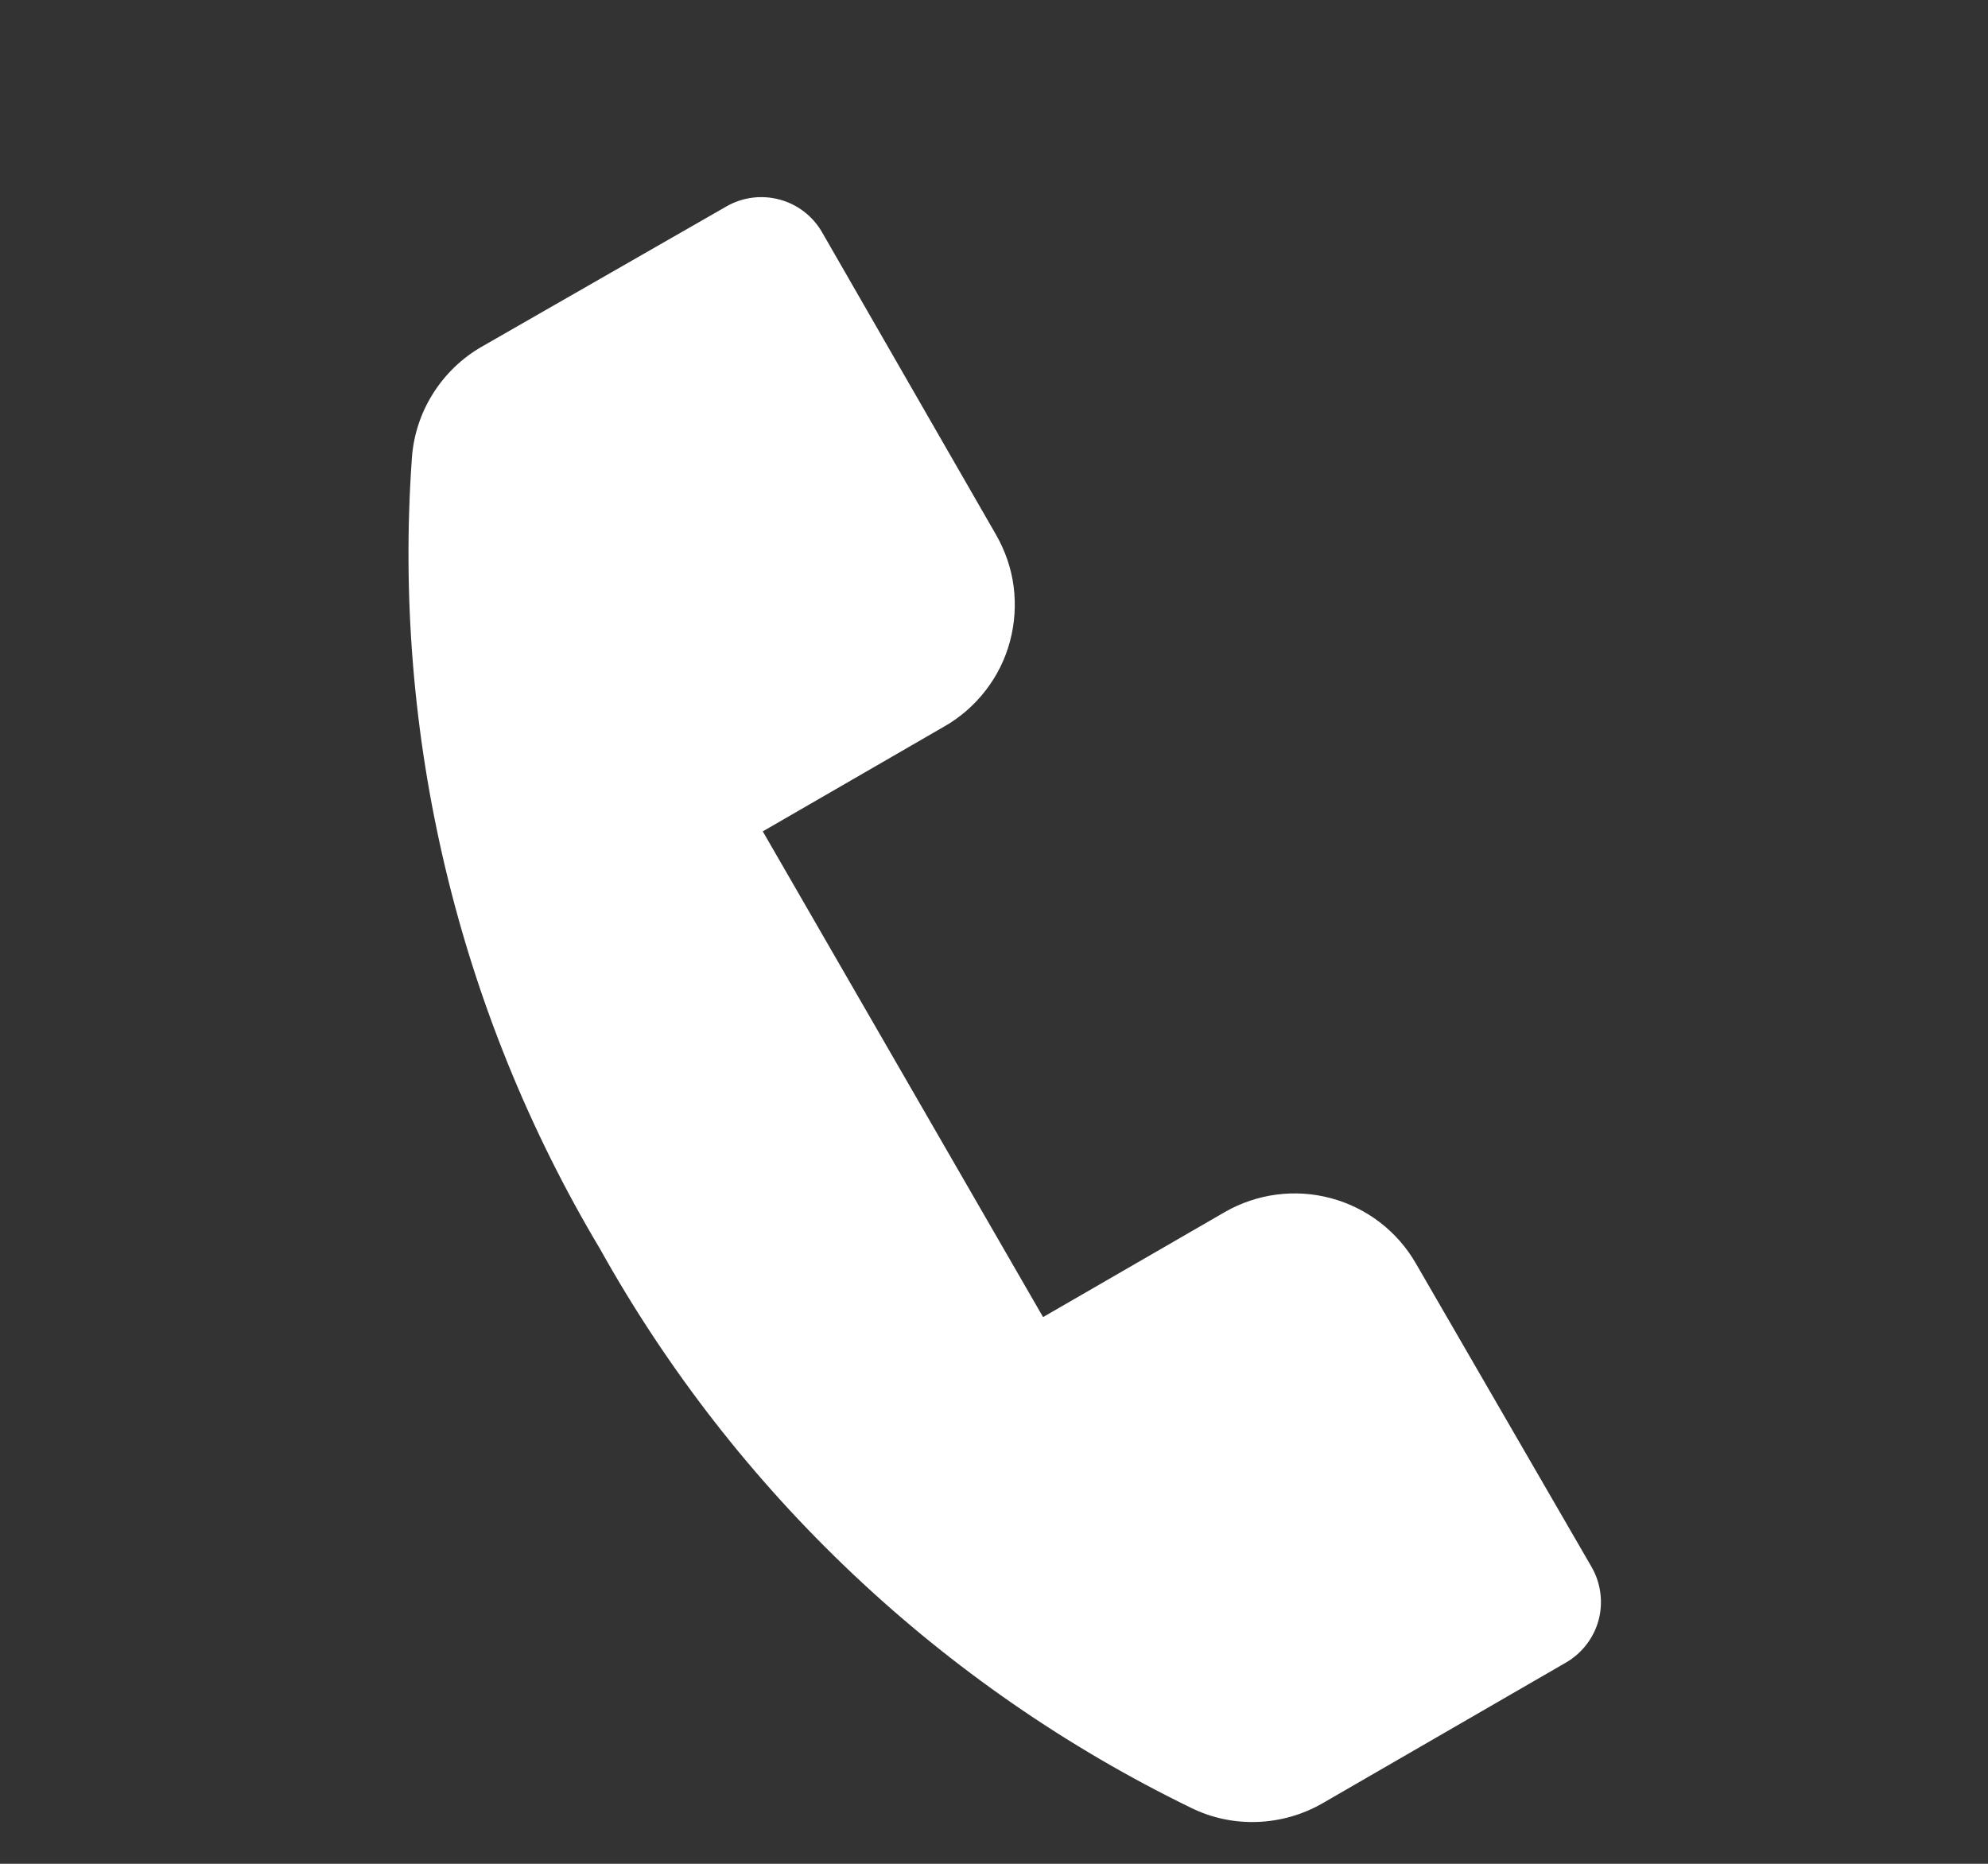 <?xml version="1.0" encoding="UTF-8"?> <svg xmlns="http://www.w3.org/2000/svg" width="16" height="15" viewBox="0 0 16 15" fill="none"><rect x="0" y="0" width="16" height="15" fill="#333333" stroke="none"/> <path d="M9.859 9.754L8.395 10.6L6.139 6.691L7.603 5.845C7.732 5.771 7.844 5.672 7.934 5.555C8.025 5.437 8.091 5.303 8.129 5.16C8.167 5.017 8.177 4.867 8.158 4.72C8.139 4.573 8.09 4.432 8.016 4.303L6.615 1.867C6.54 1.738 6.417 1.644 6.274 1.606C6.13 1.567 5.976 1.587 5.847 1.661L3.876 2.791C3.716 2.883 3.582 3.013 3.484 3.169C3.386 3.325 3.328 3.502 3.315 3.686C3.157 5.914 3.686 8.136 4.83 10.053C5.919 12.005 7.58 13.575 9.589 14.551C9.754 14.632 9.937 14.67 10.121 14.663C10.305 14.656 10.484 14.605 10.644 14.513L12.604 13.38C12.733 13.305 12.827 13.182 12.866 13.039C12.904 12.895 12.884 12.741 12.81 12.612L11.394 10.166C11.245 9.908 10.999 9.72 10.711 9.643C10.424 9.566 10.117 9.606 9.859 9.754Z" fill="white"></path> </svg> 